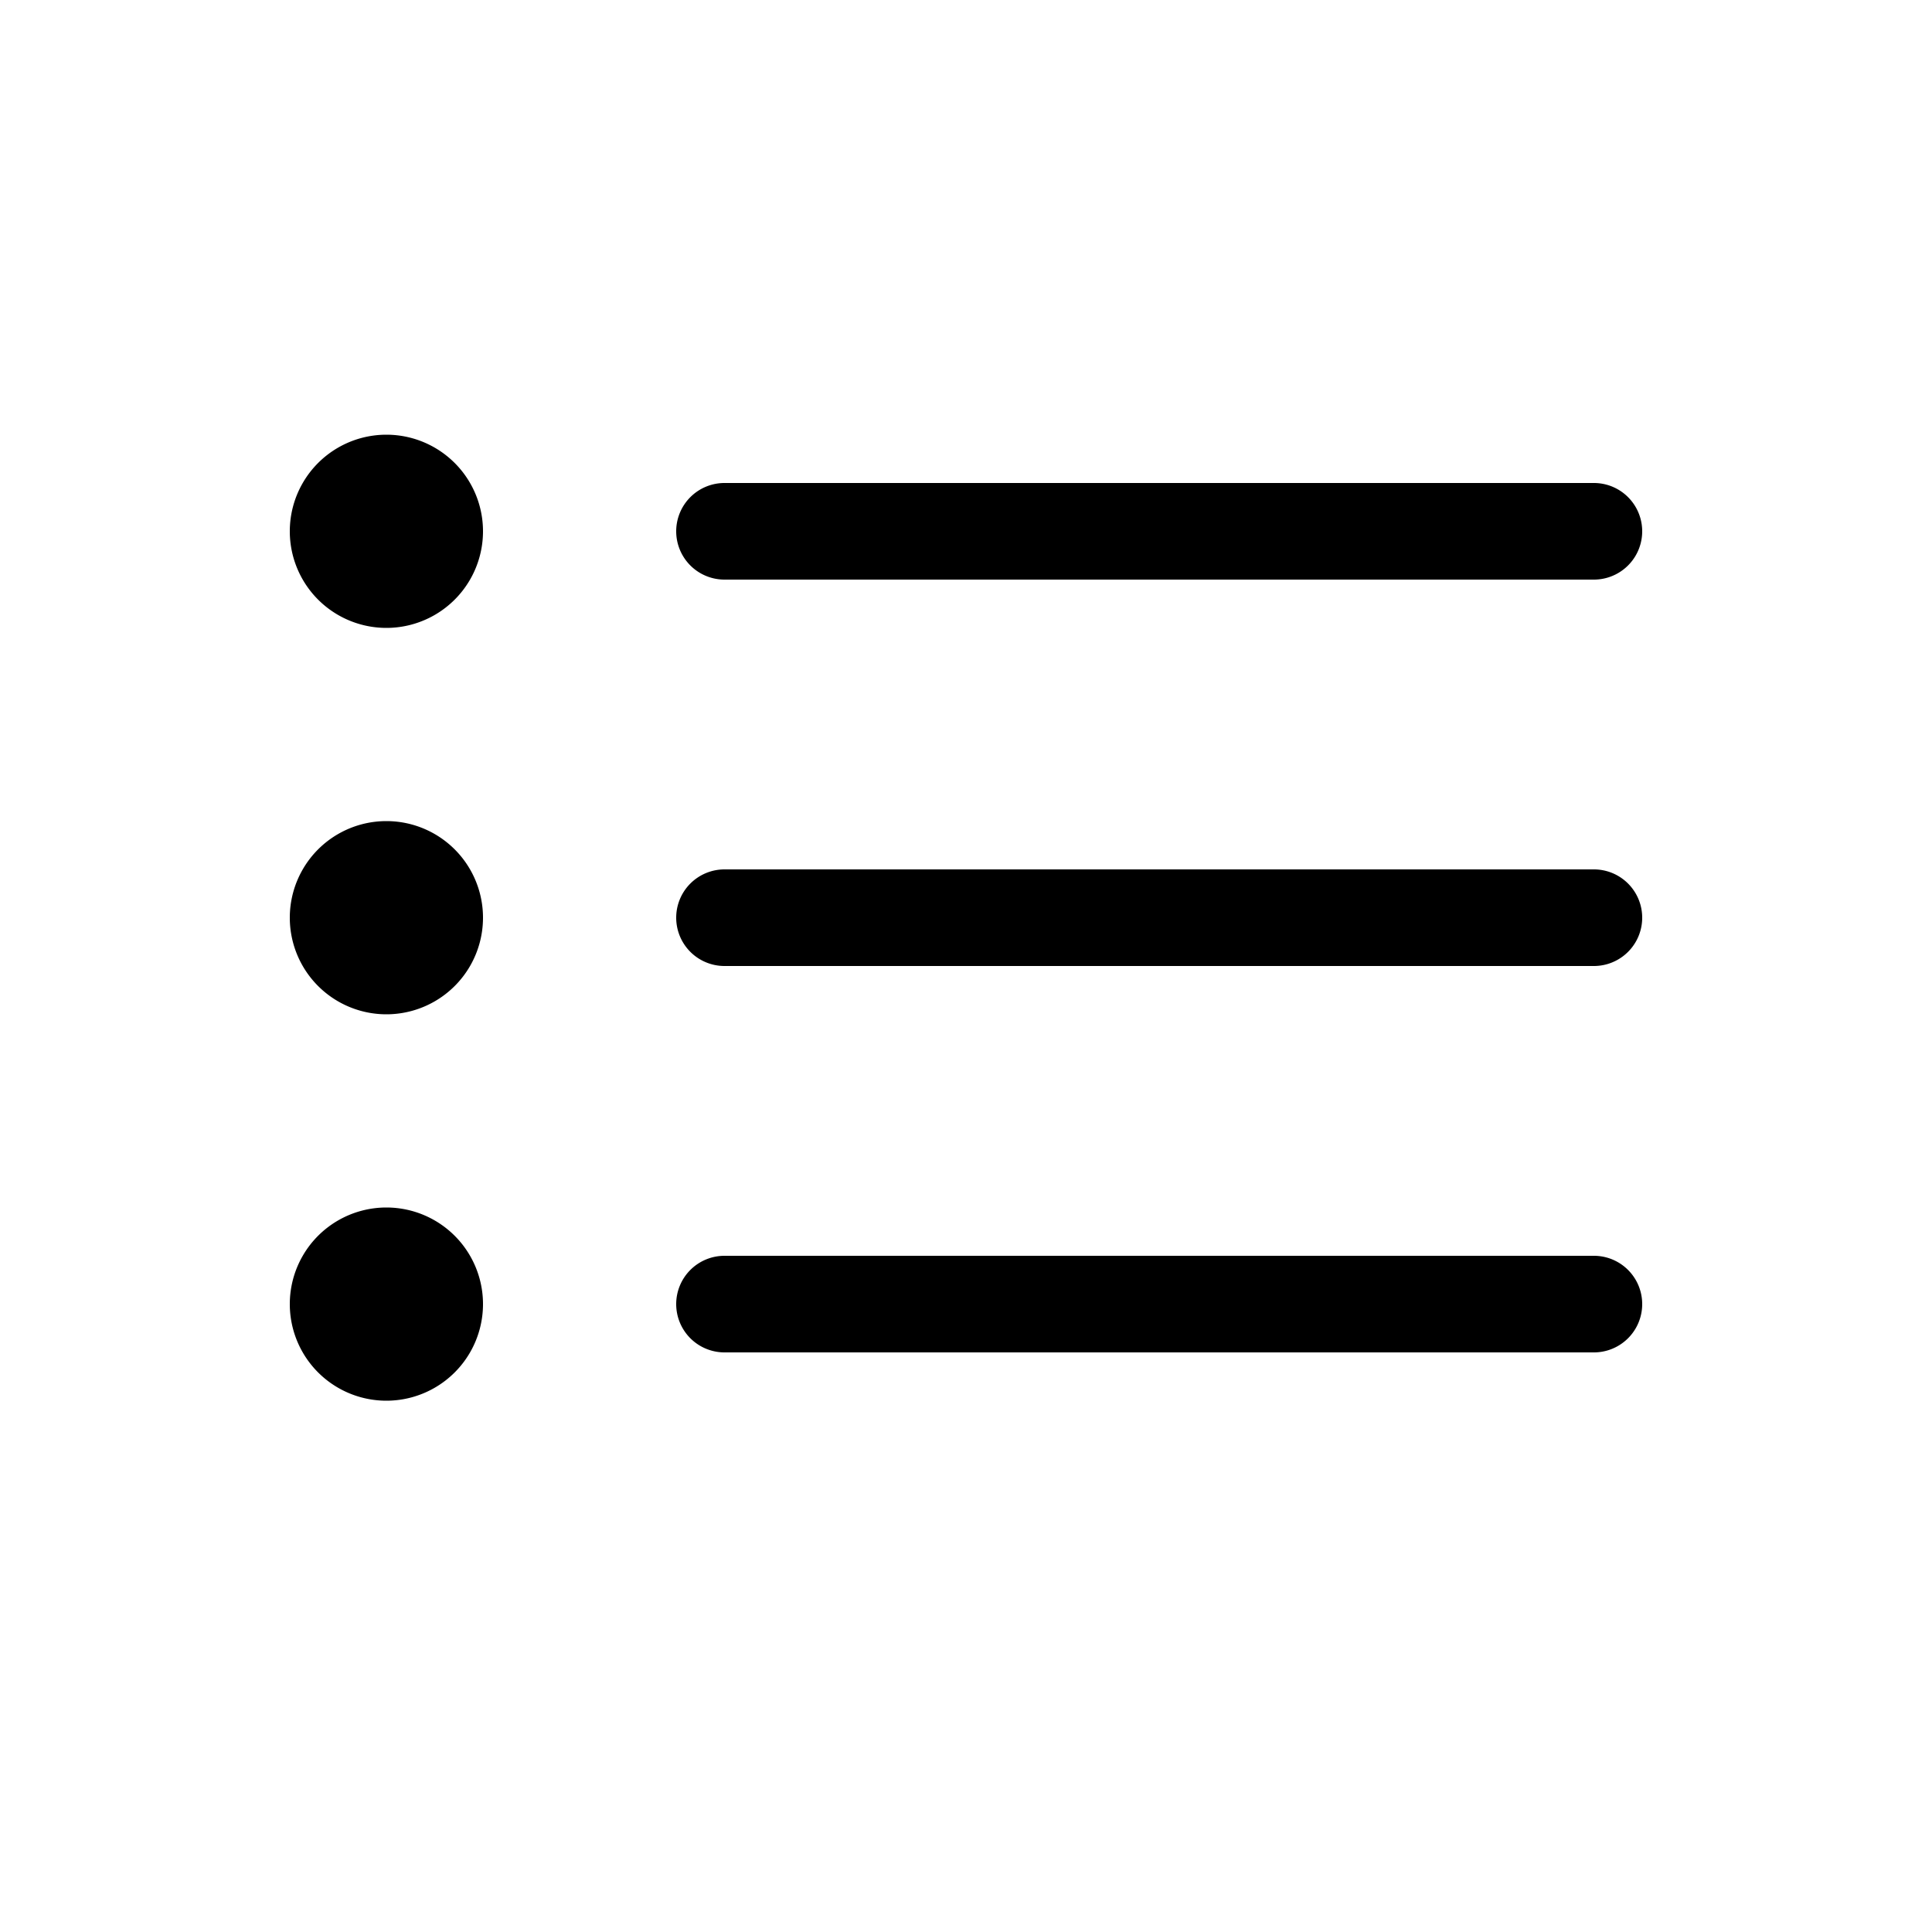 <svg class="bi bi-list-ul" width="1em" height="1em" viewBox="0 0 20 20" fill="currentColor" xmlns="http://www.w3.org/2000/svg"><path fill-rule="evenodd" d="M7 13.5a.5.5 0 01.5-.5h9a.5.5 0 010 1h-9a.5.5 0 01-.5-.5zm0-4a.5.5 0 01.5-.5h9a.5.5 0 010 1h-9a.5.5 0 01-.5-.5zm0-4a.5.5 0 01.5-.5h9a.5.5 0 010 1h-9a.5.5 0 01-.5-.5zm-3 1a1 1 0 100-2 1 1 0 000 2zm0 4a1 1 0 100-2 1 1 0 000 2zm0 4a1 1 0 100-2 1 1 0 000 2z" clip-rule="evenodd"/></svg>